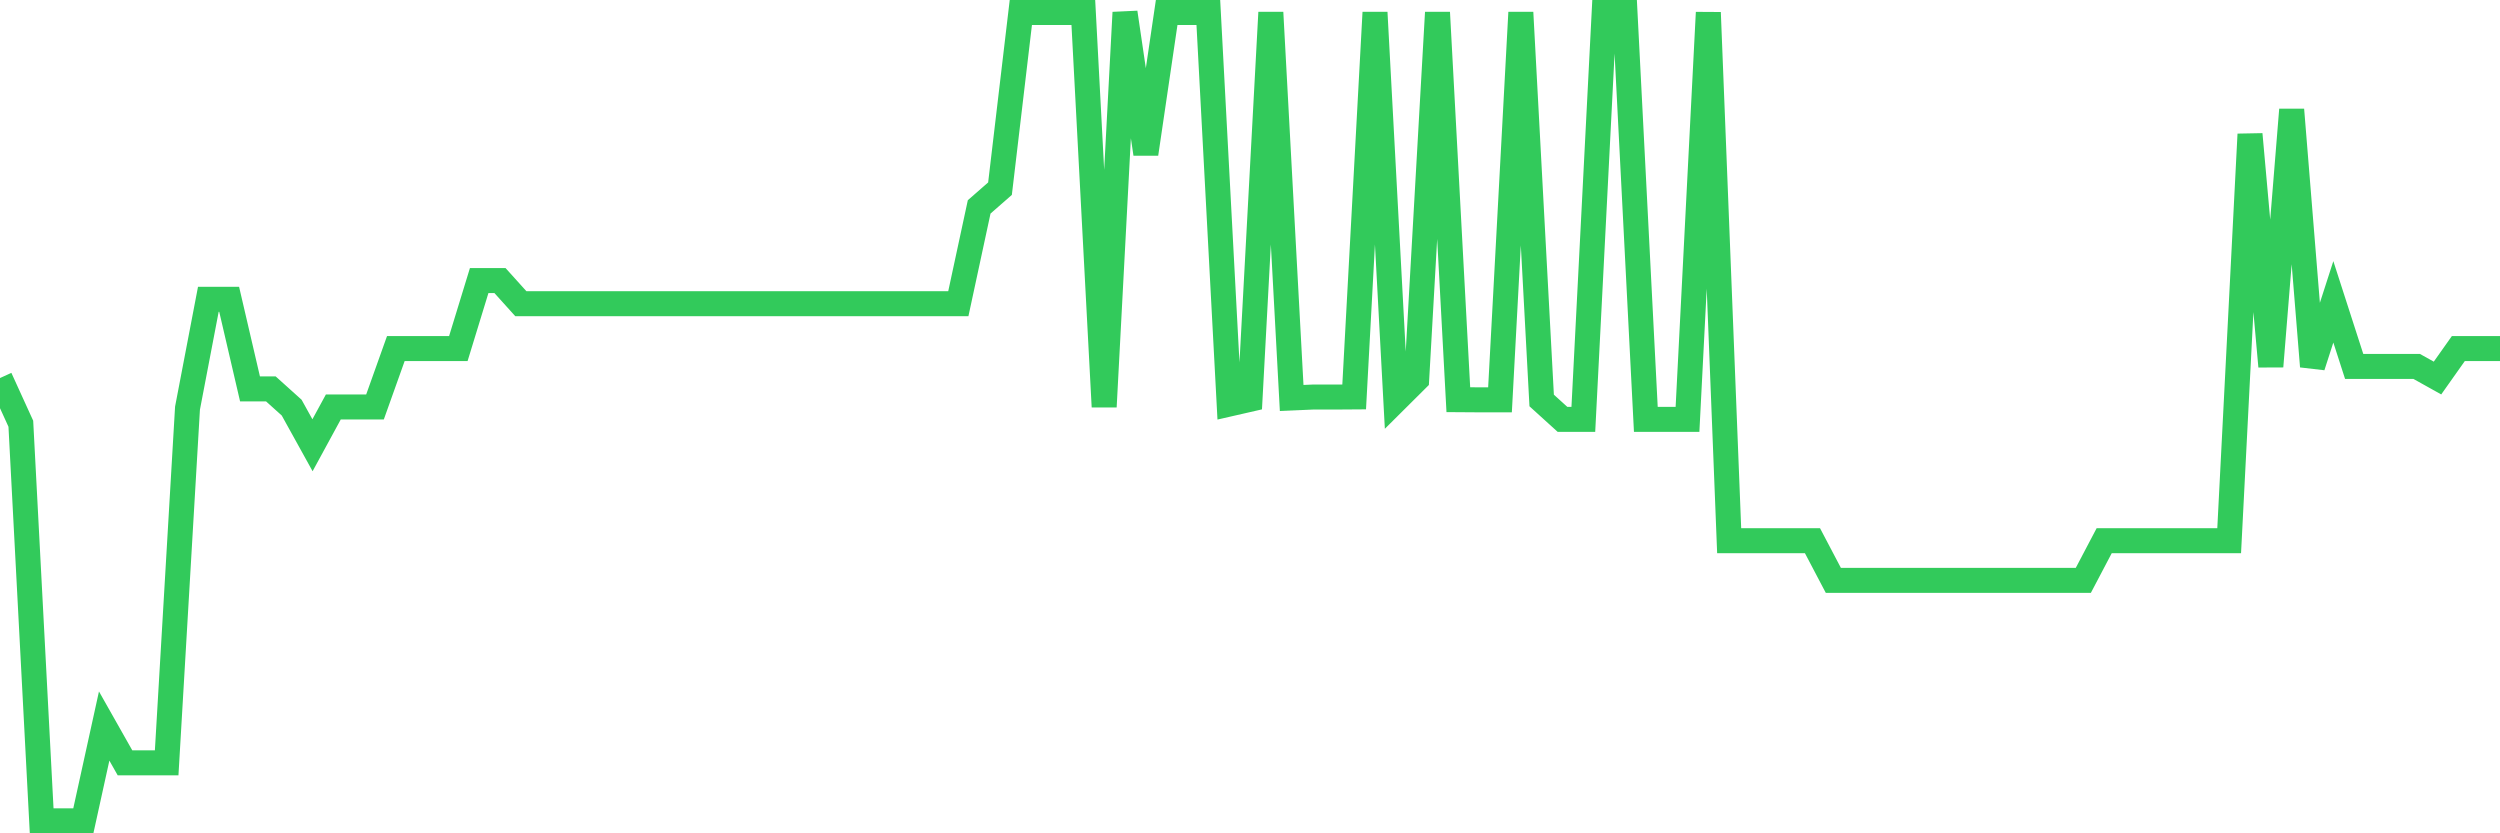 <svg
  xmlns="http://www.w3.org/2000/svg"
  xmlns:xlink="http://www.w3.org/1999/xlink"
  width="120"
  height="40"
  viewBox="0 0 120 40"
  preserveAspectRatio="none"
>
  <polyline
    points="0,18.146 1,20.339 2,39.4 3,39.4 4,39.4 5,34.849 6,36.617 7,36.617 8,36.617 9,19.591 10,14.368 11,14.368 12,18.666 13,18.666 14,19.566 15,21.372 16,19.534 17,19.534 18,19.534 19,16.732 20,16.732 21,16.732 22,16.732 23,13.468 24,13.468 25,14.577 26,14.577 27,14.577 28,14.577 29,14.577 30,14.577 31,14.577 32,14.577 33,14.577 34,14.577 35,14.577 36,14.577 37,14.577 38,14.577 39,14.577 40,14.577 41,14.577 42,14.577 43,14.577 44,14.577 45,14.577 46,14.577 47,9.931 48,9.056 49,0.6 50,0.6 51,0.6 52,0.6 53,19.528 54,0.6 55,7.389 56,0.6 57,0.6 58,0.6 59,19.395 60,19.166 61,0.6 62,19.103 63,19.059 64,19.059 65,19.052 66,0.6 67,19.211 68,18.216 69,0.6 70,19.185 71,19.192 72,19.192 73,0.6 74,19.223 75,20.13 76,20.13 77,0.6 78,0.6 79,20.13 80,20.13 81,20.13 82,0.6 83,25.955 84,25.955 85,25.955 86,25.955 87,25.955 88,27.857 89,27.857 90,27.857 91,27.857 92,27.857 93,27.857 94,27.857 95,27.857 96,27.857 97,27.857 98,27.857 99,27.857 100,27.857 101,25.955 102,25.955 103,25.955 104,25.955 105,25.955 106,25.955 107,25.955 108,6.444 109,17.588 110,5.265 111,17.588 112,14.488 113,17.588 114,17.588 115,17.588 116,17.588 117,18.146 118,16.732 119,16.732 120,16.732"
    fill="none"
    stroke="#32ca5b"
    stroke-width="1.2"
  >
  </polyline>
</svg>